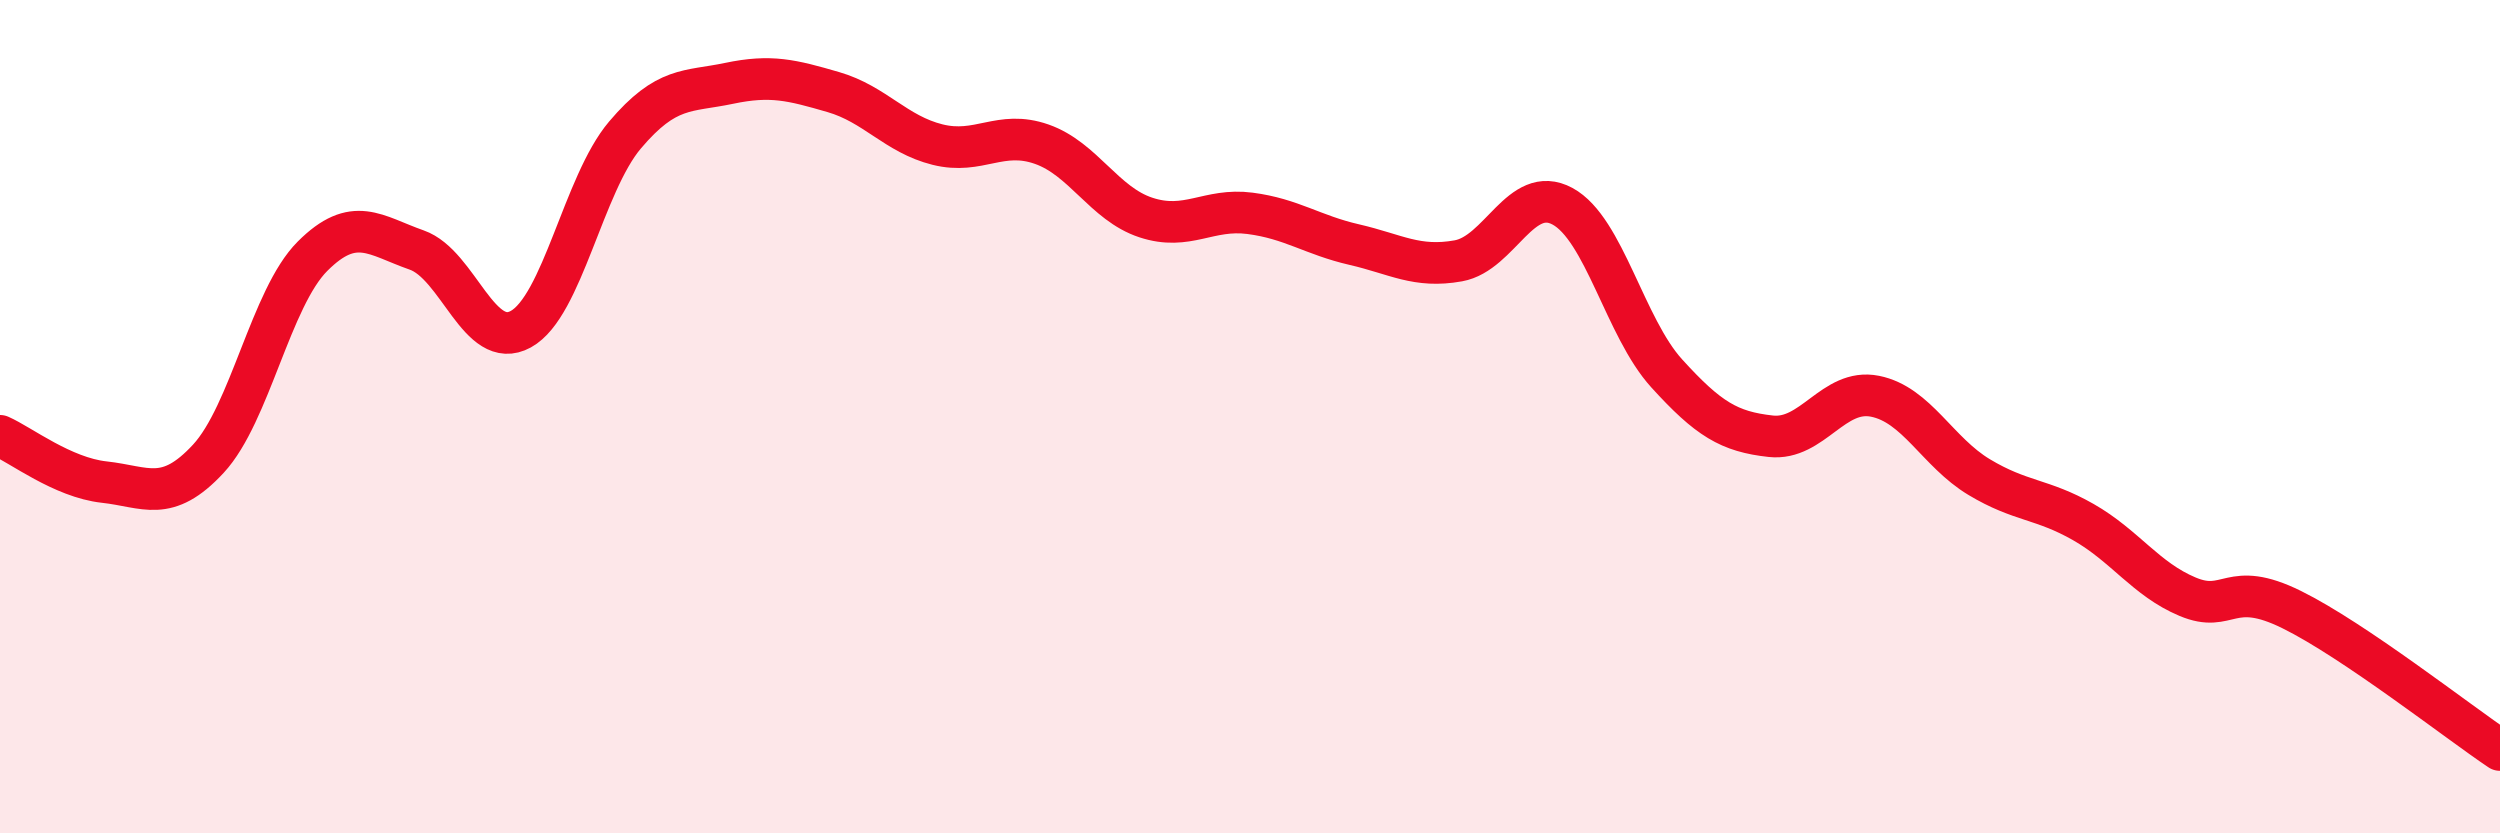 
    <svg width="60" height="20" viewBox="0 0 60 20" xmlns="http://www.w3.org/2000/svg">
      <path
        d="M 0,10.46 C 0.5,10.68 1.5,11.46 2.5,11.57 C 3.5,11.68 4,12.09 5,11.01 C 6,9.93 6.5,7.15 7.5,6.15 C 8.5,5.15 9,5.65 10,6 C 11,6.35 11.5,8.45 12.5,7.9 C 13.5,7.35 14,4.42 15,3.24 C 16,2.06 16.5,2.21 17.5,2 C 18.5,1.79 19,1.92 20,2.21 C 21,2.5 21.5,3.22 22.5,3.47 C 23.5,3.72 24,3.11 25,3.46 C 26,3.81 26.5,4.89 27.5,5.22 C 28.5,5.55 29,4.99 30,5.12 C 31,5.25 31.5,5.64 32.5,5.87 C 33.5,6.1 34,6.44 35,6.26 C 36,6.08 36.5,4.41 37.5,4.95 C 38.5,5.49 39,7.86 40,8.96 C 41,10.06 41.5,10.36 42.5,10.47 C 43.5,10.58 44,9.31 45,9.51 C 46,9.71 46.5,10.85 47.5,11.45 C 48.5,12.05 49,11.96 50,12.53 C 51,13.1 51.5,13.9 52.5,14.32 C 53.5,14.74 53.5,13.89 55,14.63 C 56.5,15.37 59,17.33 60,18L60 20L0 20Z"
        fill="#EB0A25"
        opacity="0.1"
        stroke-linecap="round"
        stroke-linejoin="round"
      />
      <path
        d="M 0,10.46 C 0.5,10.68 1.5,11.46 2.5,11.57 C 3.5,11.68 4,12.09 5,11.01 C 6,9.93 6.5,7.15 7.5,6.15 C 8.5,5.15 9,5.65 10,6 C 11,6.35 11.5,8.45 12.5,7.9 C 13.5,7.35 14,4.42 15,3.24 C 16,2.06 16.5,2.21 17.5,2 C 18.5,1.79 19,1.92 20,2.21 C 21,2.5 21.5,3.22 22.5,3.47 C 23.5,3.72 24,3.11 25,3.46 C 26,3.81 26.5,4.89 27.5,5.22 C 28.5,5.55 29,4.99 30,5.12 C 31,5.25 31.5,5.64 32.5,5.87 C 33.5,6.1 34,6.44 35,6.26 C 36,6.08 36.5,4.41 37.5,4.95 C 38.5,5.49 39,7.86 40,8.96 C 41,10.06 41.5,10.36 42.5,10.47 C 43.5,10.58 44,9.31 45,9.51 C 46,9.71 46.5,10.85 47.5,11.45 C 48.5,12.05 49,11.96 50,12.53 C 51,13.1 51.5,13.9 52.5,14.32 C 53.5,14.74 53.5,13.89 55,14.63 C 56.5,15.37 59,17.33 60,18"
        stroke="#EB0A25"
        stroke-width="1"
        fill="none"
        stroke-linecap="round"
        stroke-linejoin="round"
      />
    </svg>
  